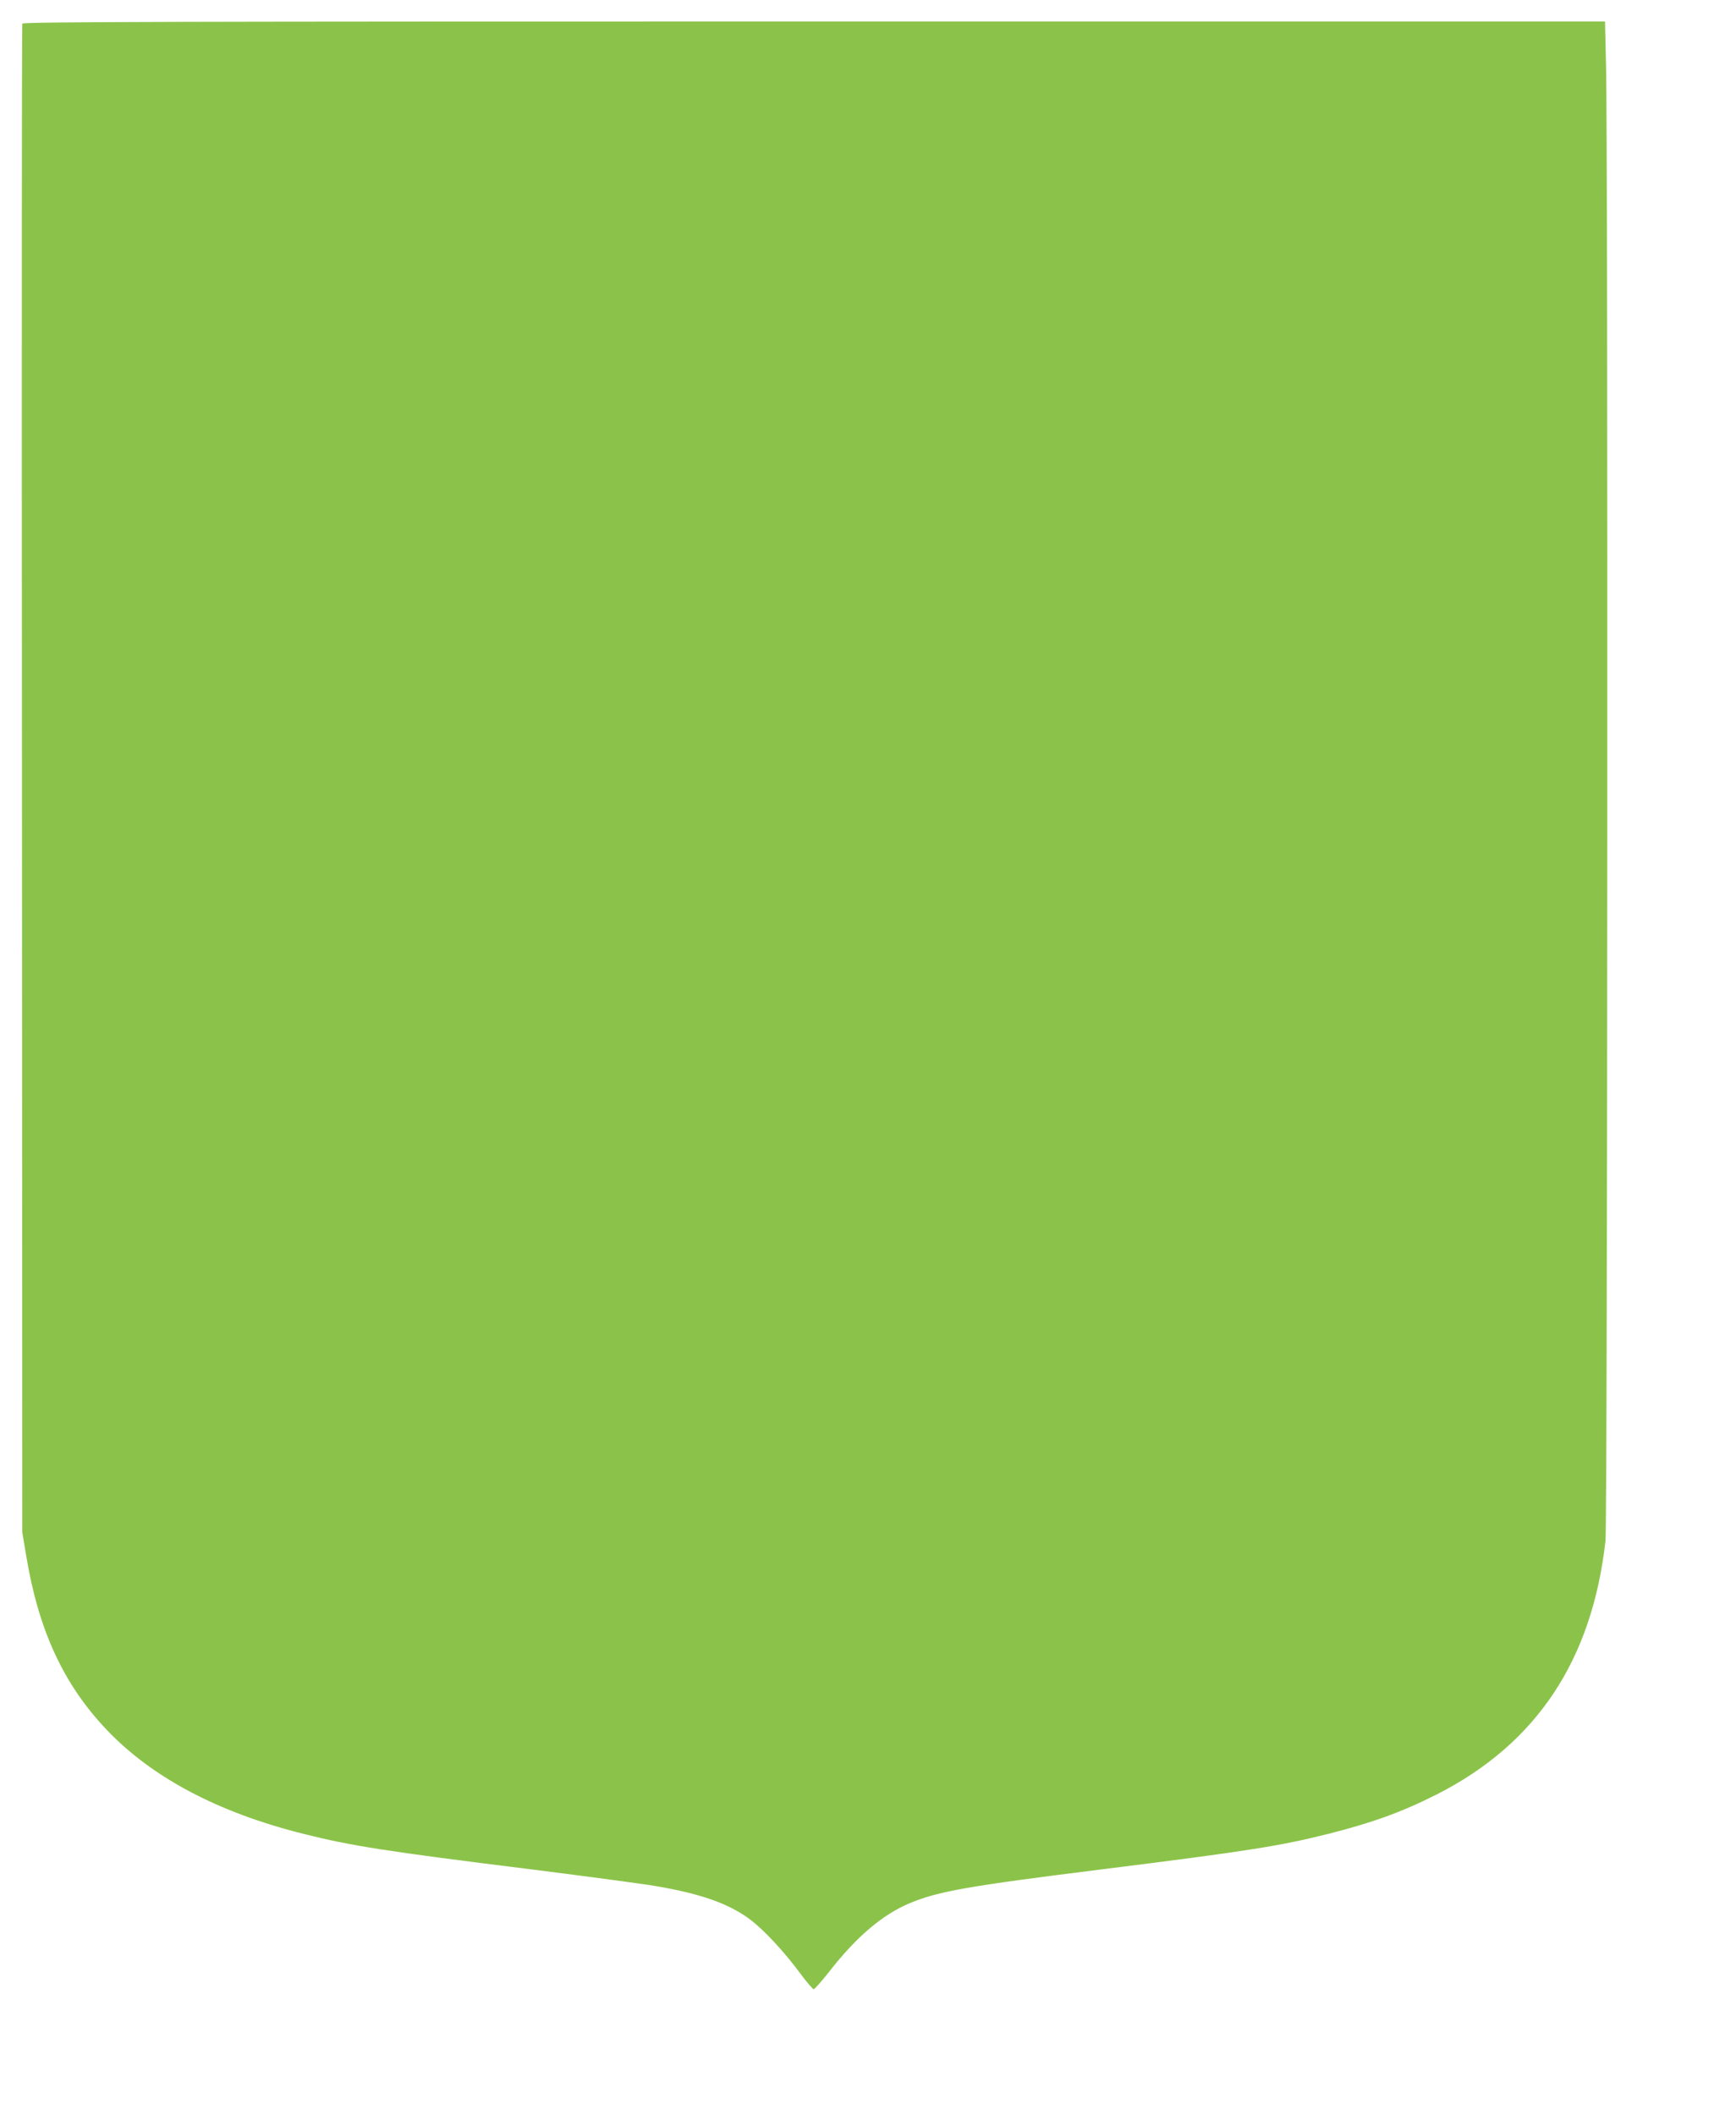 <?xml version="1.0" standalone="no"?>
<!DOCTYPE svg PUBLIC "-//W3C//DTD SVG 20010904//EN"
 "http://www.w3.org/TR/2001/REC-SVG-20010904/DTD/svg10.dtd">
<svg version="1.0" xmlns="http://www.w3.org/2000/svg"
 width="1051pt" height="1280pt" viewBox="0 0 1051 1280"
 preserveAspectRatio="xMidYMid meet">
<g transform="translate(0,1280) scale(0.1,-0.1)"
fill="#8bc34a" stroke="none">
<path d="M135 12657 c-3 -6 -4 -2064 -2 -4572 l2 -4560 23 -138 c75 -455 226
-782 490 -1059 274 -287 672 -498 1187 -627 295 -74 493 -105 1385 -216 332
-42 671 -87 752 -101 276 -47 447 -108 576 -207 79 -61 202 -193 292 -315 41
-56 80 -101 86 -102 6 0 48 48 94 106 165 212 323 346 488 415 174 72 350 103
1158 204 889 111 1083 142 1374 215 270 68 451 134 662 241 602 307 937 812
1018 1534 12 111 16 8453 3 8933 l-6 262 -4789 0 c-3837 0 -4790 -2 -4793 -13z"/>
</g>
</svg>

